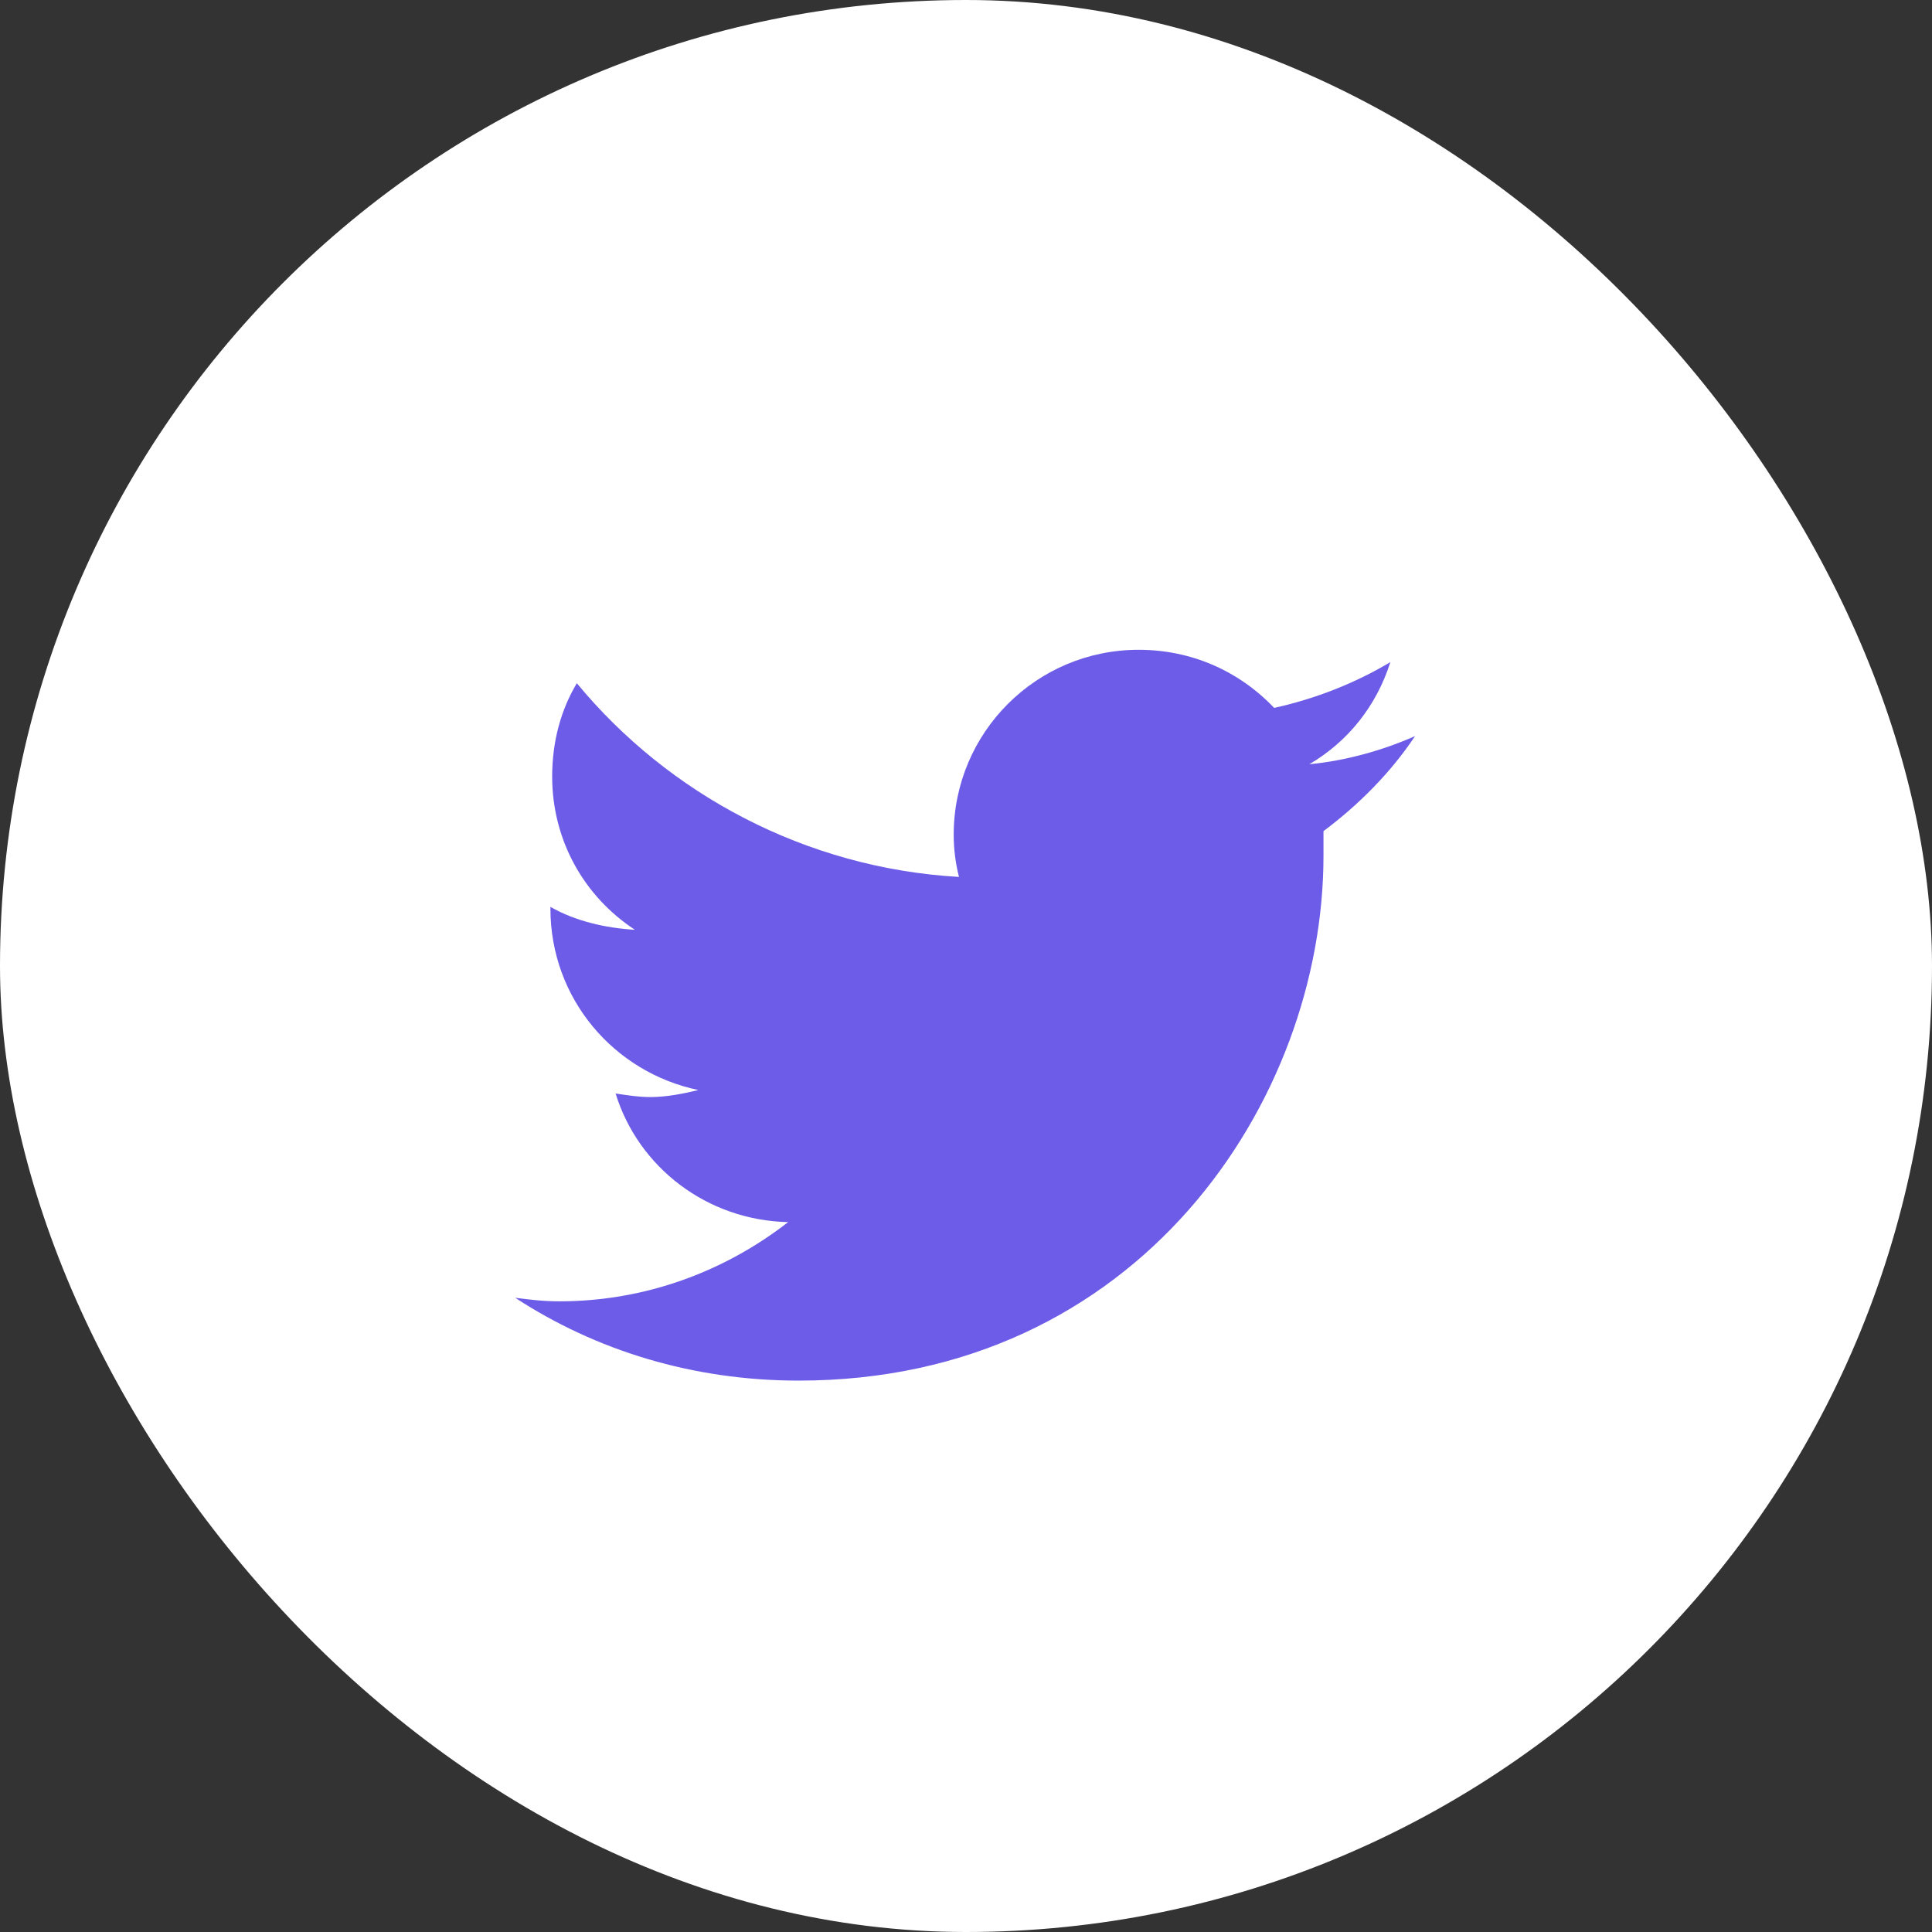 <svg width="30" height="30" viewBox="0 0 30 30" fill="none" xmlns="http://www.w3.org/2000/svg">
<rect x="0" y="0" width="30" height="30" fill="#333333" stroke="none"/>
<rect width="30" height="30" rx="15" fill="white"/>
<path d="M20.551 12.906C21.098 12.496 21.59 12.004 21.973 11.43C21.48 11.648 20.906 11.812 20.332 11.867C20.934 11.512 21.371 10.965 21.59 10.281C21.043 10.609 20.414 10.855 19.785 10.992C19.238 10.418 18.5 10.09 17.68 10.09C16.094 10.09 14.809 11.375 14.809 12.961C14.809 13.18 14.836 13.398 14.891 13.617C12.512 13.48 10.379 12.332 8.957 10.609C8.711 11.02 8.574 11.512 8.574 12.059C8.574 13.043 9.066 13.918 9.859 14.438C9.395 14.41 8.93 14.301 8.547 14.082V14.109C8.547 15.504 9.531 16.652 10.844 16.926C10.625 16.98 10.352 17.035 10.105 17.035C9.914 17.035 9.75 17.008 9.559 16.98C9.914 18.129 10.98 18.949 12.238 18.977C11.254 19.742 10.023 20.207 8.684 20.207C8.438 20.207 8.219 20.18 8 20.152C9.258 20.973 10.762 21.438 12.402 21.438C17.68 21.438 20.551 17.09 20.551 13.289C20.551 13.152 20.551 13.043 20.551 12.906Z" fill="#6C5CE7"/>
</svg>
